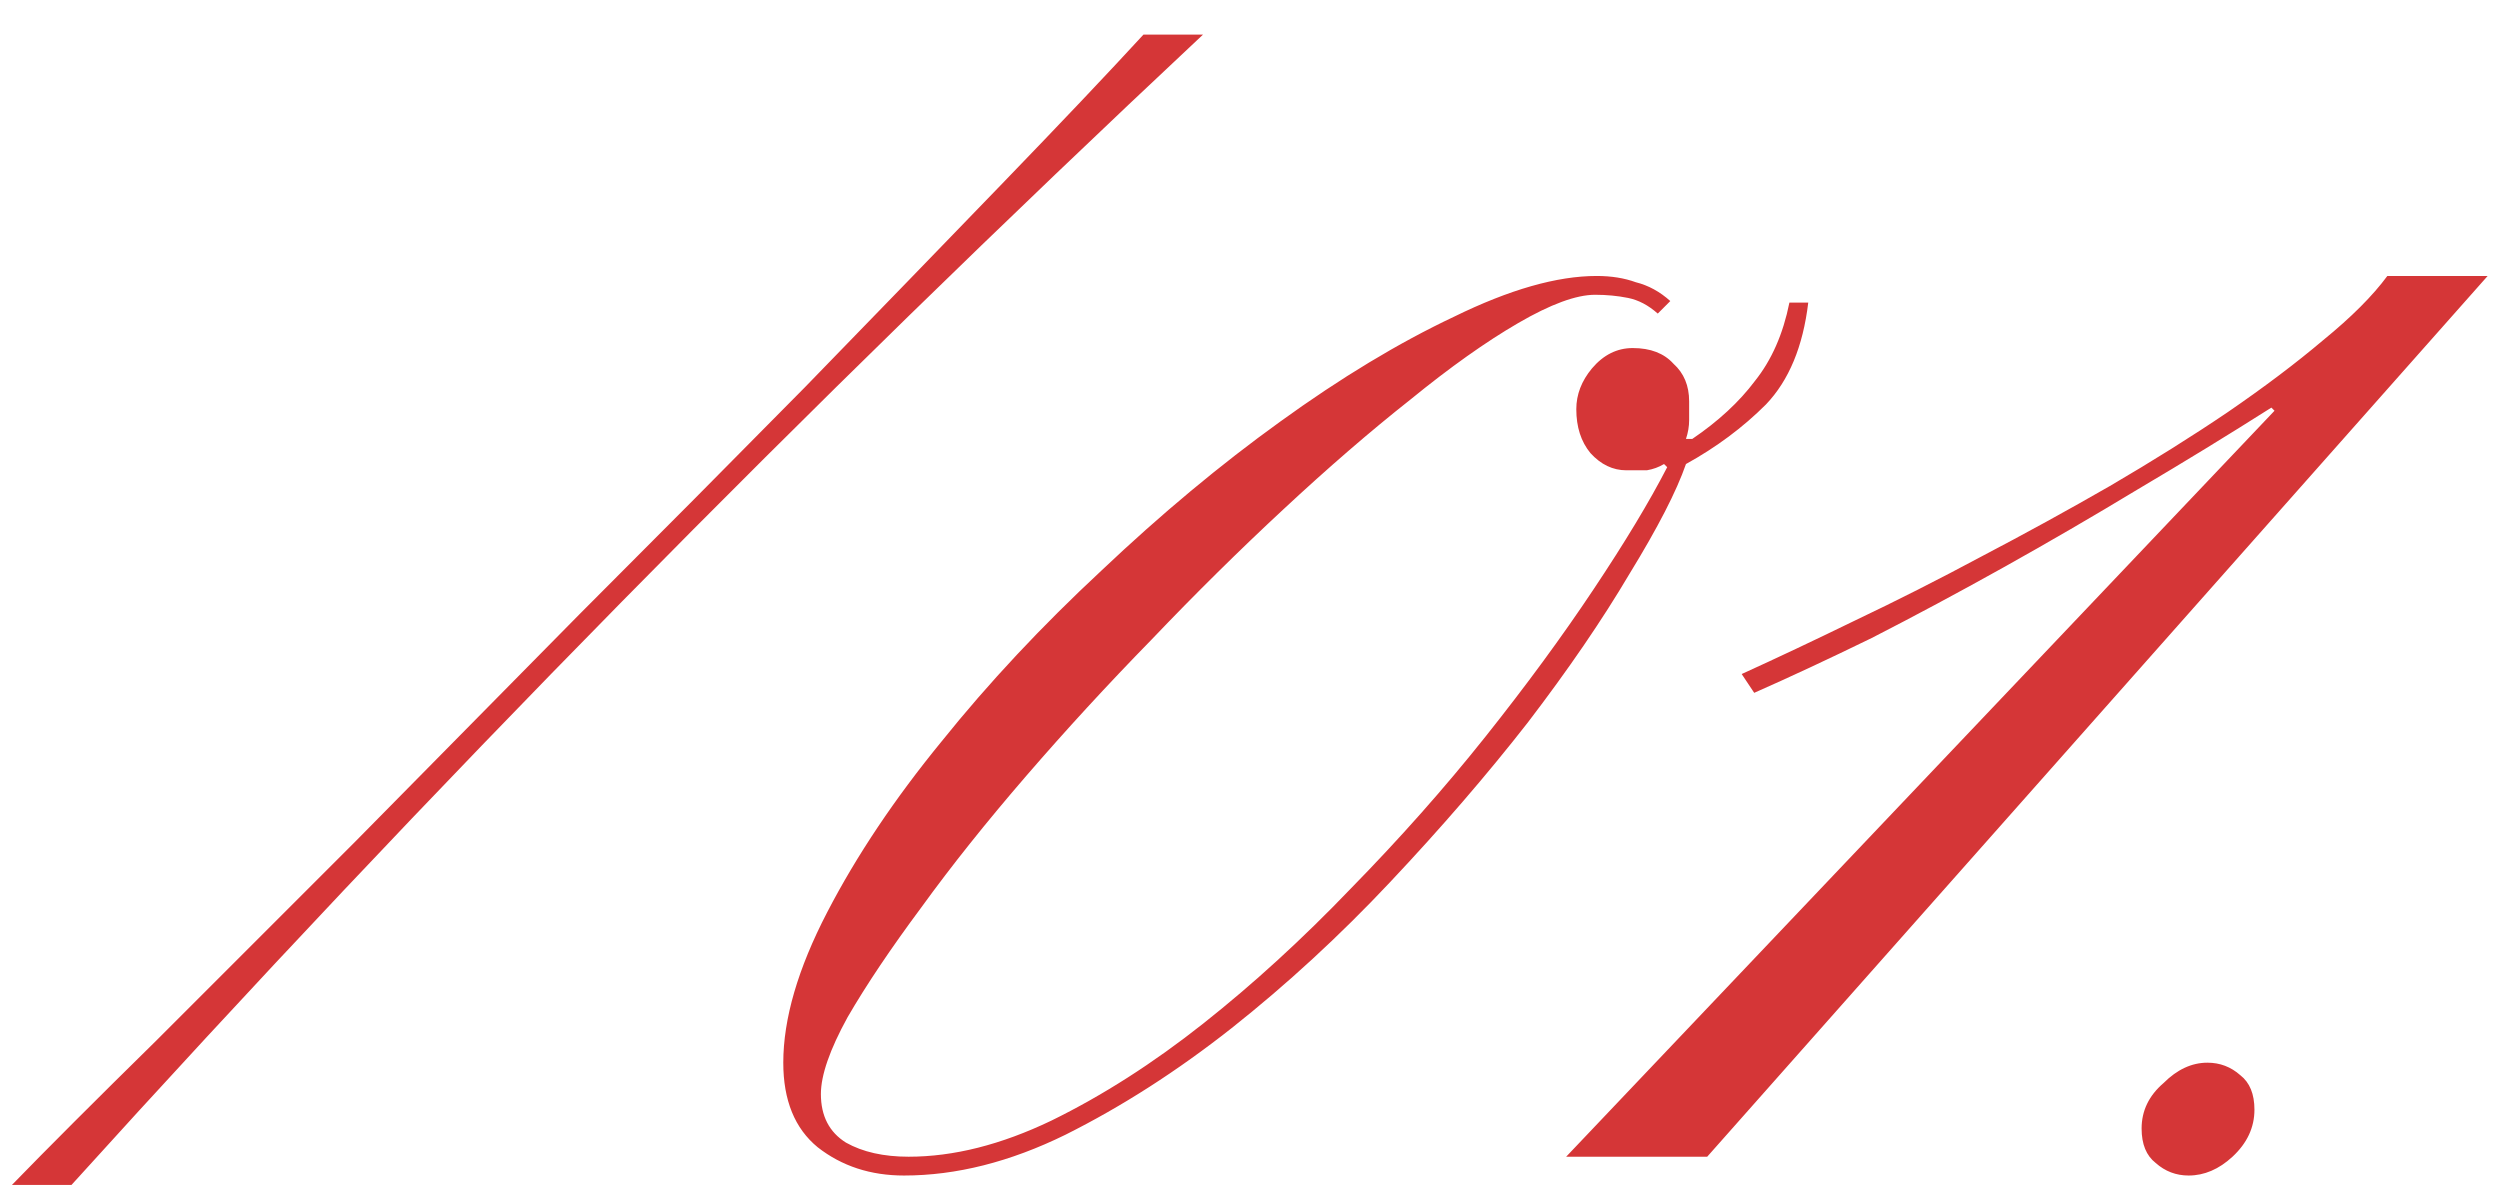 <?xml version="1.0" encoding="UTF-8"?> <svg xmlns="http://www.w3.org/2000/svg" width="67" height="32" viewBox="0 0 67 32" fill="none"><path d="M0.32 31.756C1.272 30.776 2.56 29.488 4.184 27.892C5.808 26.268 7.586 24.49 9.518 22.558C11.45 20.598 13.452 18.568 15.524 16.468C17.624 14.368 19.64 12.338 21.572 10.378C23.504 8.39 25.254 6.584 26.822 4.96C28.418 3.308 29.692 1.964 30.644 0.928H32.24C21.6 10.896 11.492 21.172 1.916 31.756H0.32ZM20.992 28.48C20.992 27.304 21.384 25.96 22.169 24.448C22.953 22.936 23.974 21.41 25.235 19.87C26.494 18.302 27.922 16.776 29.518 15.292C31.114 13.78 32.711 12.45 34.306 11.302C35.931 10.126 37.484 9.188 38.968 8.488C40.453 7.76 41.727 7.396 42.791 7.396C43.182 7.396 43.532 7.452 43.84 7.564C44.176 7.648 44.484 7.816 44.764 8.068L44.428 8.404C44.176 8.18 43.91 8.04 43.63 7.984C43.35 7.928 43.056 7.9 42.748 7.9C42.245 7.9 41.559 8.152 40.691 8.656C39.822 9.16 38.856 9.846 37.792 10.714C36.728 11.554 35.594 12.534 34.391 13.654C33.215 14.746 32.038 15.908 30.863 17.14C29.686 18.344 28.567 19.562 27.503 20.794C26.439 22.026 25.5 23.202 24.689 24.322C23.877 25.414 23.218 26.394 22.715 27.262C22.238 28.13 22 28.816 22 29.32C22 29.908 22.224 30.342 22.672 30.622C23.12 30.874 23.68 31 24.352 31C25.556 31 26.831 30.678 28.174 30.034C29.547 29.362 30.904 28.494 32.248 27.43C33.593 26.366 34.908 25.162 36.197 23.818C37.513 22.474 38.717 21.116 39.809 19.744C40.901 18.372 41.867 17.056 42.706 15.796C43.547 14.536 44.205 13.444 44.681 12.52L44.596 12.436C44.456 12.52 44.303 12.576 44.135 12.604C43.995 12.604 43.812 12.604 43.589 12.604C43.224 12.604 42.903 12.45 42.623 12.142C42.37 11.834 42.245 11.442 42.245 10.966C42.245 10.574 42.385 10.21 42.664 9.874C42.972 9.51 43.337 9.328 43.757 9.328C44.233 9.328 44.596 9.468 44.849 9.748C45.129 10 45.269 10.336 45.269 10.756C45.269 10.924 45.269 11.092 45.269 11.26C45.269 11.428 45.24 11.596 45.184 11.764H45.352C46.053 11.288 46.612 10.77 47.032 10.21C47.48 9.65 47.788 8.95 47.956 8.11H48.461C48.321 9.286 47.943 10.196 47.327 10.84C46.711 11.456 45.996 11.988 45.184 12.436C44.932 13.164 44.428 14.144 43.672 15.376C42.944 16.608 42.035 17.938 40.943 19.366C39.85 20.766 38.618 22.194 37.246 23.65C35.903 25.078 34.489 26.38 33.005 27.556C31.549 28.704 30.064 29.656 28.552 30.412C27.069 31.14 25.627 31.504 24.227 31.504C23.331 31.504 22.561 31.252 21.916 30.748C21.3 30.244 20.992 29.488 20.992 28.48ZM60.957 11.008L60.873 10.924C59.725 11.652 58.535 12.38 57.303 13.108C56.099 13.836 54.895 14.536 53.691 15.208C52.487 15.88 51.311 16.51 50.163 17.098C49.015 17.658 47.965 18.148 47.013 18.568L46.677 18.064C47.601 17.644 48.609 17.168 49.701 16.636C50.821 16.104 51.955 15.53 53.103 14.914C54.279 14.298 55.427 13.668 56.547 13.024C57.695 12.352 58.745 11.694 59.697 11.05C60.677 10.378 61.531 9.734 62.259 9.118C63.015 8.502 63.589 7.928 63.981 7.396H66.669L45.753 31H41.973L60.957 11.008ZM57.395 30.244C57.395 29.768 57.591 29.362 57.983 29.026C58.347 28.662 58.739 28.48 59.159 28.48C59.495 28.48 59.789 28.592 60.041 28.816C60.293 29.012 60.419 29.32 60.419 29.74C60.419 30.216 60.223 30.636 59.831 31C59.467 31.336 59.075 31.504 58.655 31.504C58.319 31.504 58.025 31.392 57.773 31.168C57.521 30.972 57.395 30.664 57.395 30.244Z" fill="#D53637"></path></svg> 